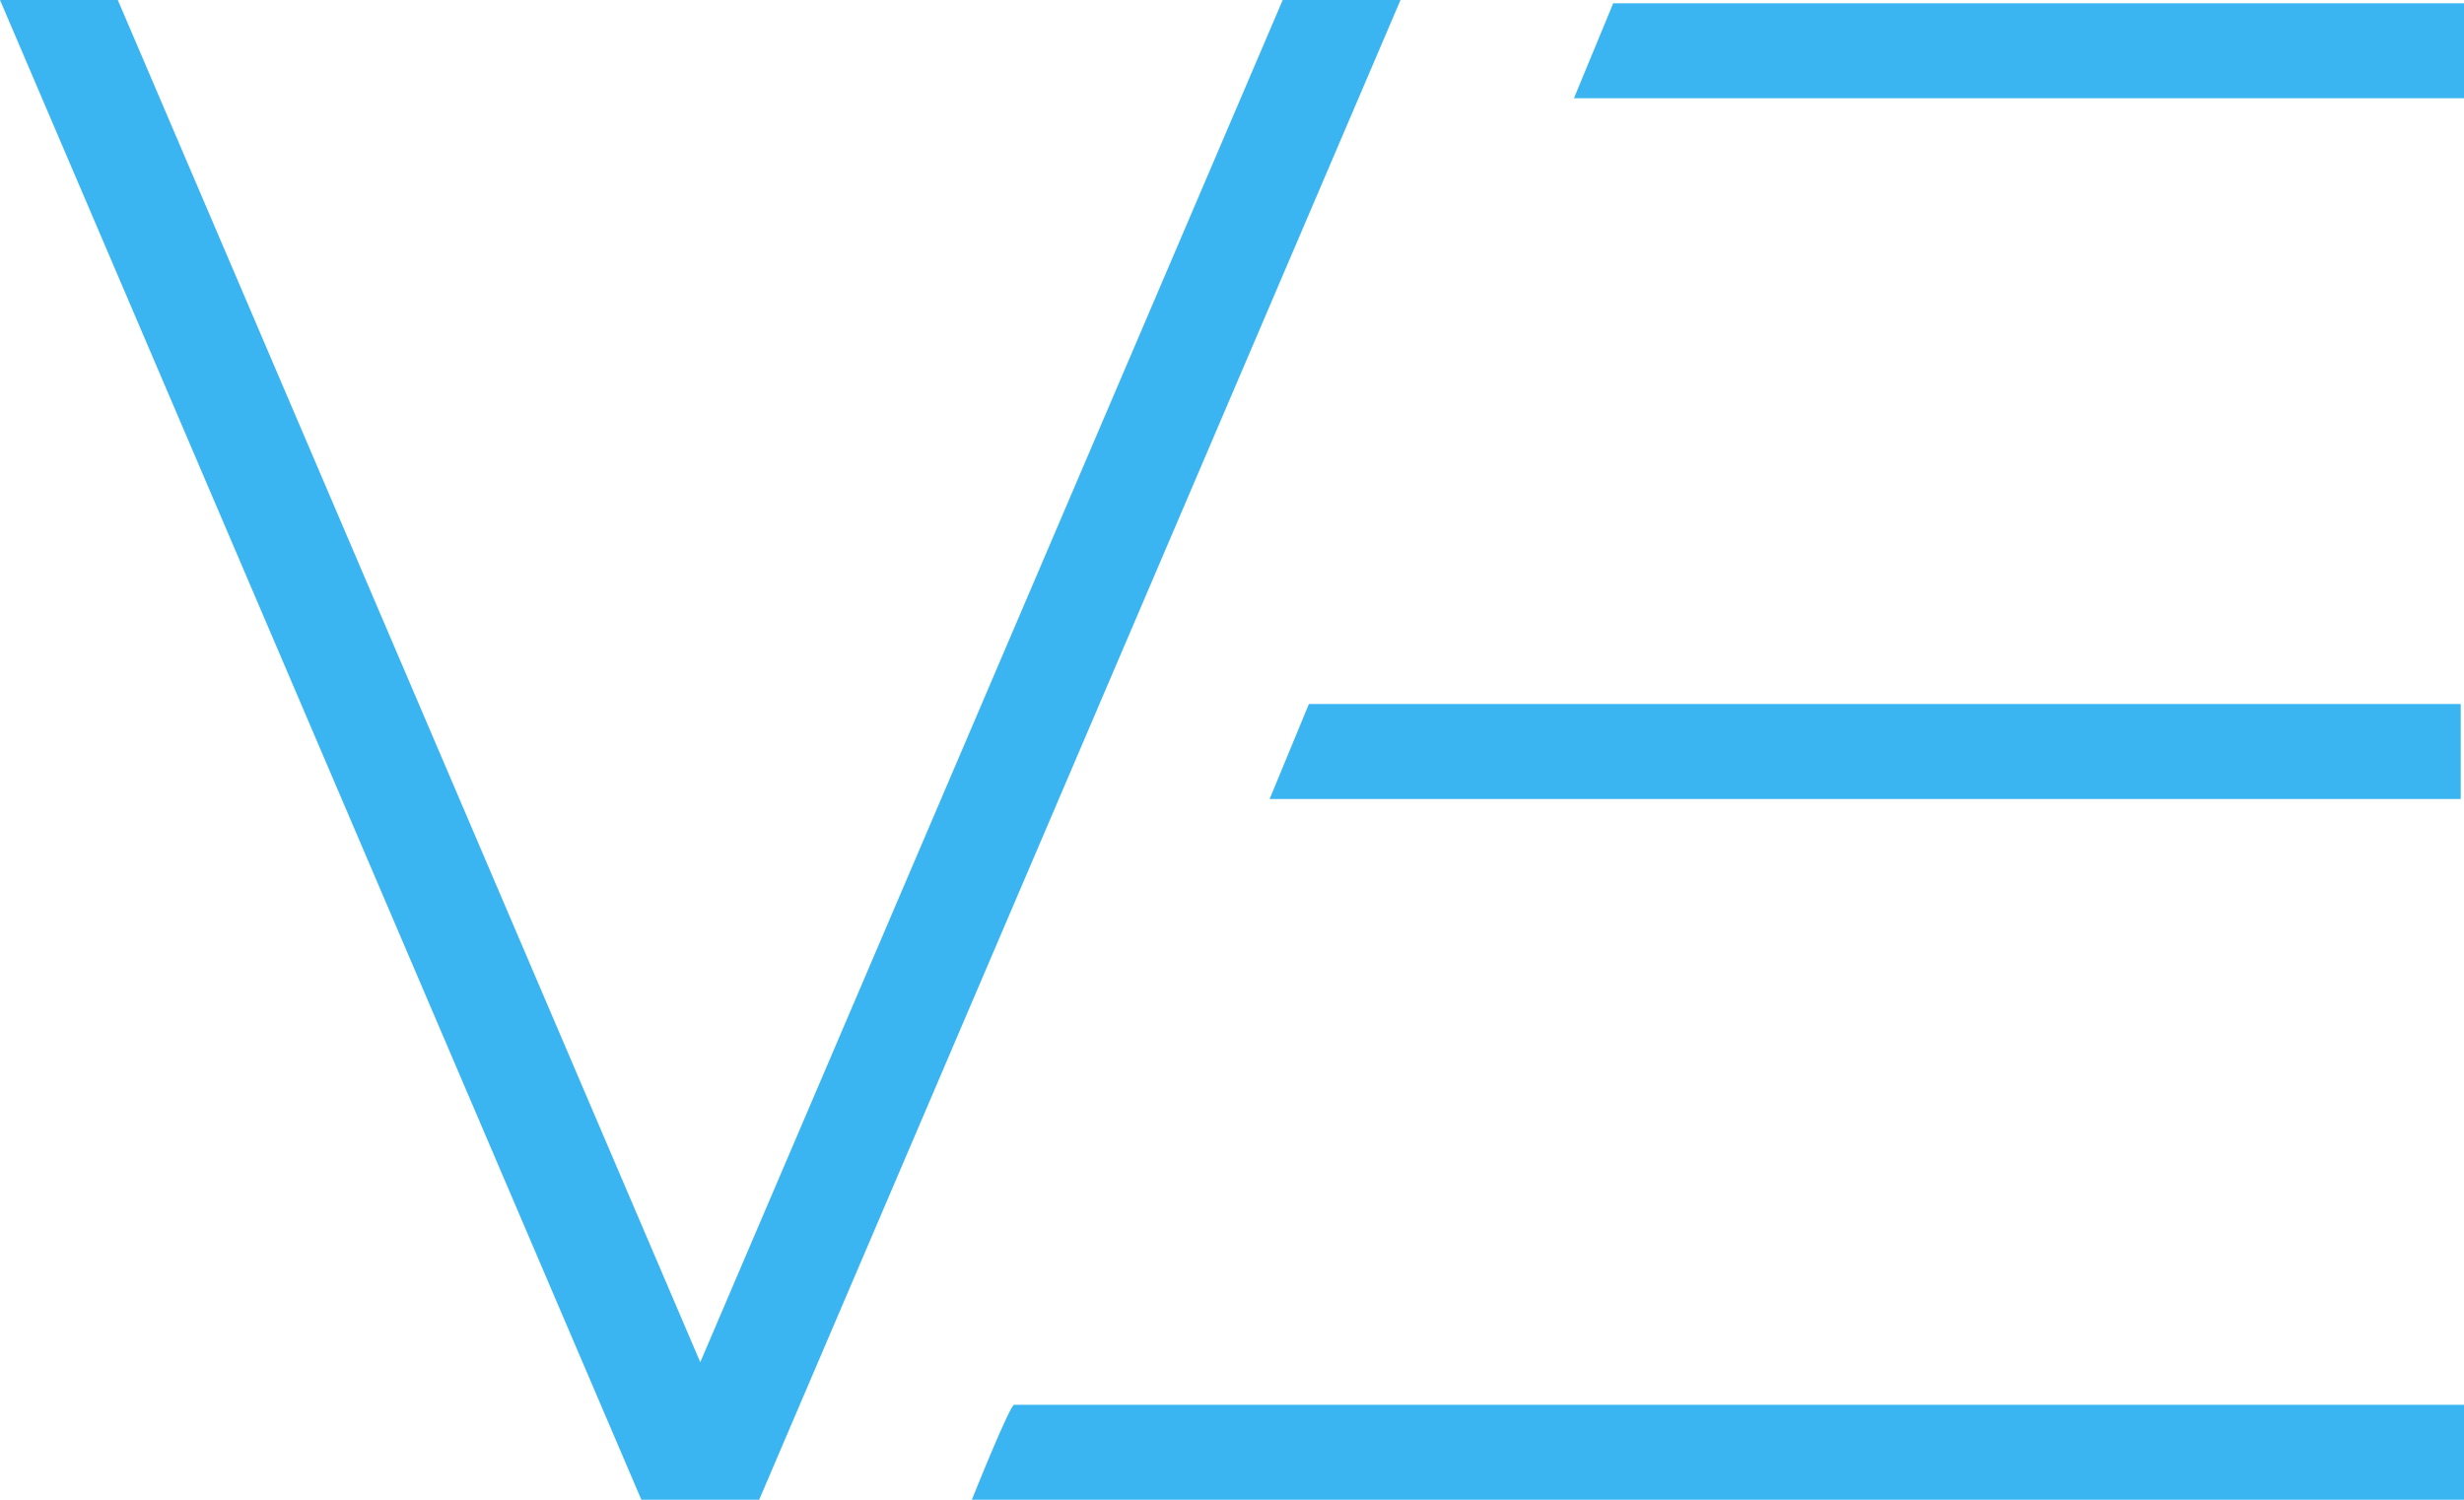 <svg width="115" height="70" viewBox="0 0 115 70" fill="none" xmlns="http://www.w3.org/2000/svg">
<path d="M35.432 70L65.365 0H59.867L32.683 63.581L5.498 0H0L29.934 70H35.432ZM73.46 4.585H115V0.153H75.292L73.46 4.585ZM59.256 37.293H114.847V32.86H61.089L59.256 37.293ZM45.359 70H115V65.568H47.344C47.191 65.415 45.359 70 45.359 70Z" fill="#3AB5F1"/>
</svg>
